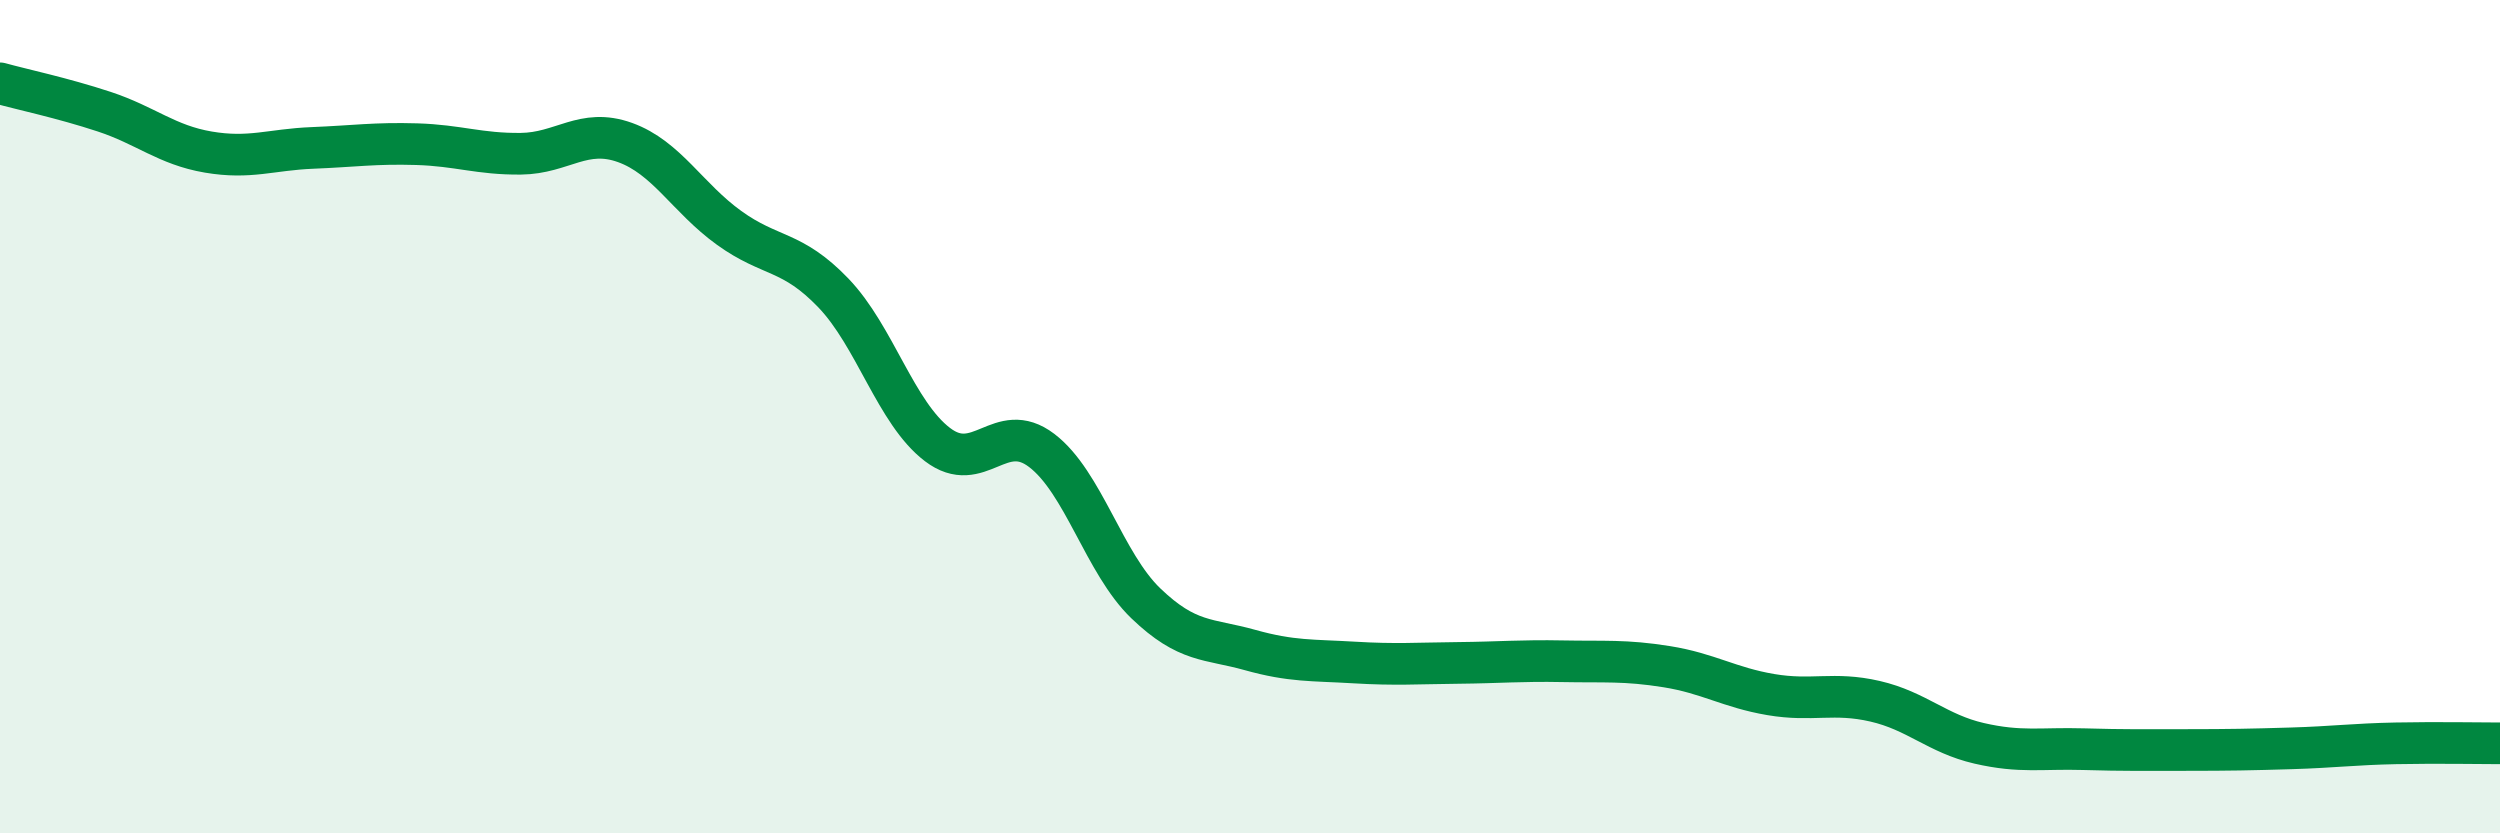 
    <svg width="60" height="20" viewBox="0 0 60 20" xmlns="http://www.w3.org/2000/svg">
      <path
        d="M 0,2 C 0.5,2.14 1.5,2.35 2.5,2.68 C 3.5,3.01 4,3.48 5,3.65 C 6,3.82 6.5,3.59 7.5,3.55 C 8.5,3.51 9,3.43 10,3.46 C 11,3.49 11.5,3.7 12.5,3.69 C 13.5,3.68 14,3.06 15,3.42 C 16,3.78 16.5,4.75 17.5,5.47 C 18.5,6.19 19,5.99 20,7.03 C 21,8.07 21.5,9.91 22.5,10.67 C 23.5,11.43 24,10.05 25,10.81 C 26,11.57 26.5,13.52 27.5,14.48 C 28.5,15.44 29,15.32 30,15.6 C 31,15.88 31.5,15.84 32.5,15.9 C 33.5,15.96 34,15.92 35,15.91 C 36,15.9 36.5,15.85 37.5,15.87 C 38.5,15.89 39,15.84 40,16 C 41,16.16 41.5,16.5 42.5,16.67 C 43.5,16.84 44,16.6 45,16.83 C 46,17.06 46.5,17.61 47.5,17.84 C 48.5,18.07 49,17.95 50,17.98 C 51,18.01 51.5,18 52.5,18 C 53.5,18 54,17.99 55,17.96 C 56,17.93 56.5,17.86 57.5,17.84 C 58.5,17.82 59.5,17.84 60,17.84L60 20L0 20Z"
        fill="#008740"
        opacity="0.1"
        stroke-linecap="round"
        stroke-linejoin="round"
      />
      <path
        d="M 0,2 C 0.5,2.14 1.5,2.35 2.5,2.68 C 3.5,3.01 4,3.48 5,3.65 C 6,3.82 6.5,3.59 7.5,3.55 C 8.5,3.51 9,3.43 10,3.46 C 11,3.49 11.5,3.7 12.5,3.69 C 13.5,3.68 14,3.06 15,3.42 C 16,3.78 16.5,4.75 17.5,5.47 C 18.5,6.19 19,5.99 20,7.03 C 21,8.07 21.5,9.91 22.5,10.67 C 23.5,11.43 24,10.05 25,10.81 C 26,11.57 26.5,13.52 27.5,14.48 C 28.5,15.44 29,15.32 30,15.6 C 31,15.88 31.5,15.84 32.5,15.9 C 33.5,15.96 34,15.92 35,15.91 C 36,15.9 36.5,15.85 37.5,15.87 C 38.5,15.89 39,15.84 40,16 C 41,16.16 41.5,16.5 42.5,16.67 C 43.5,16.84 44,16.6 45,16.83 C 46,17.06 46.5,17.61 47.5,17.84 C 48.5,18.07 49,17.95 50,17.98 C 51,18.01 51.5,18 52.5,18 C 53.5,18 54,17.99 55,17.96 C 56,17.93 56.5,17.86 57.5,17.84 C 58.5,17.82 59.5,17.84 60,17.84"
        stroke="#008740"
        stroke-width="1"
        fill="none"
        stroke-linecap="round"
        stroke-linejoin="round"
      />
    </svg>
  